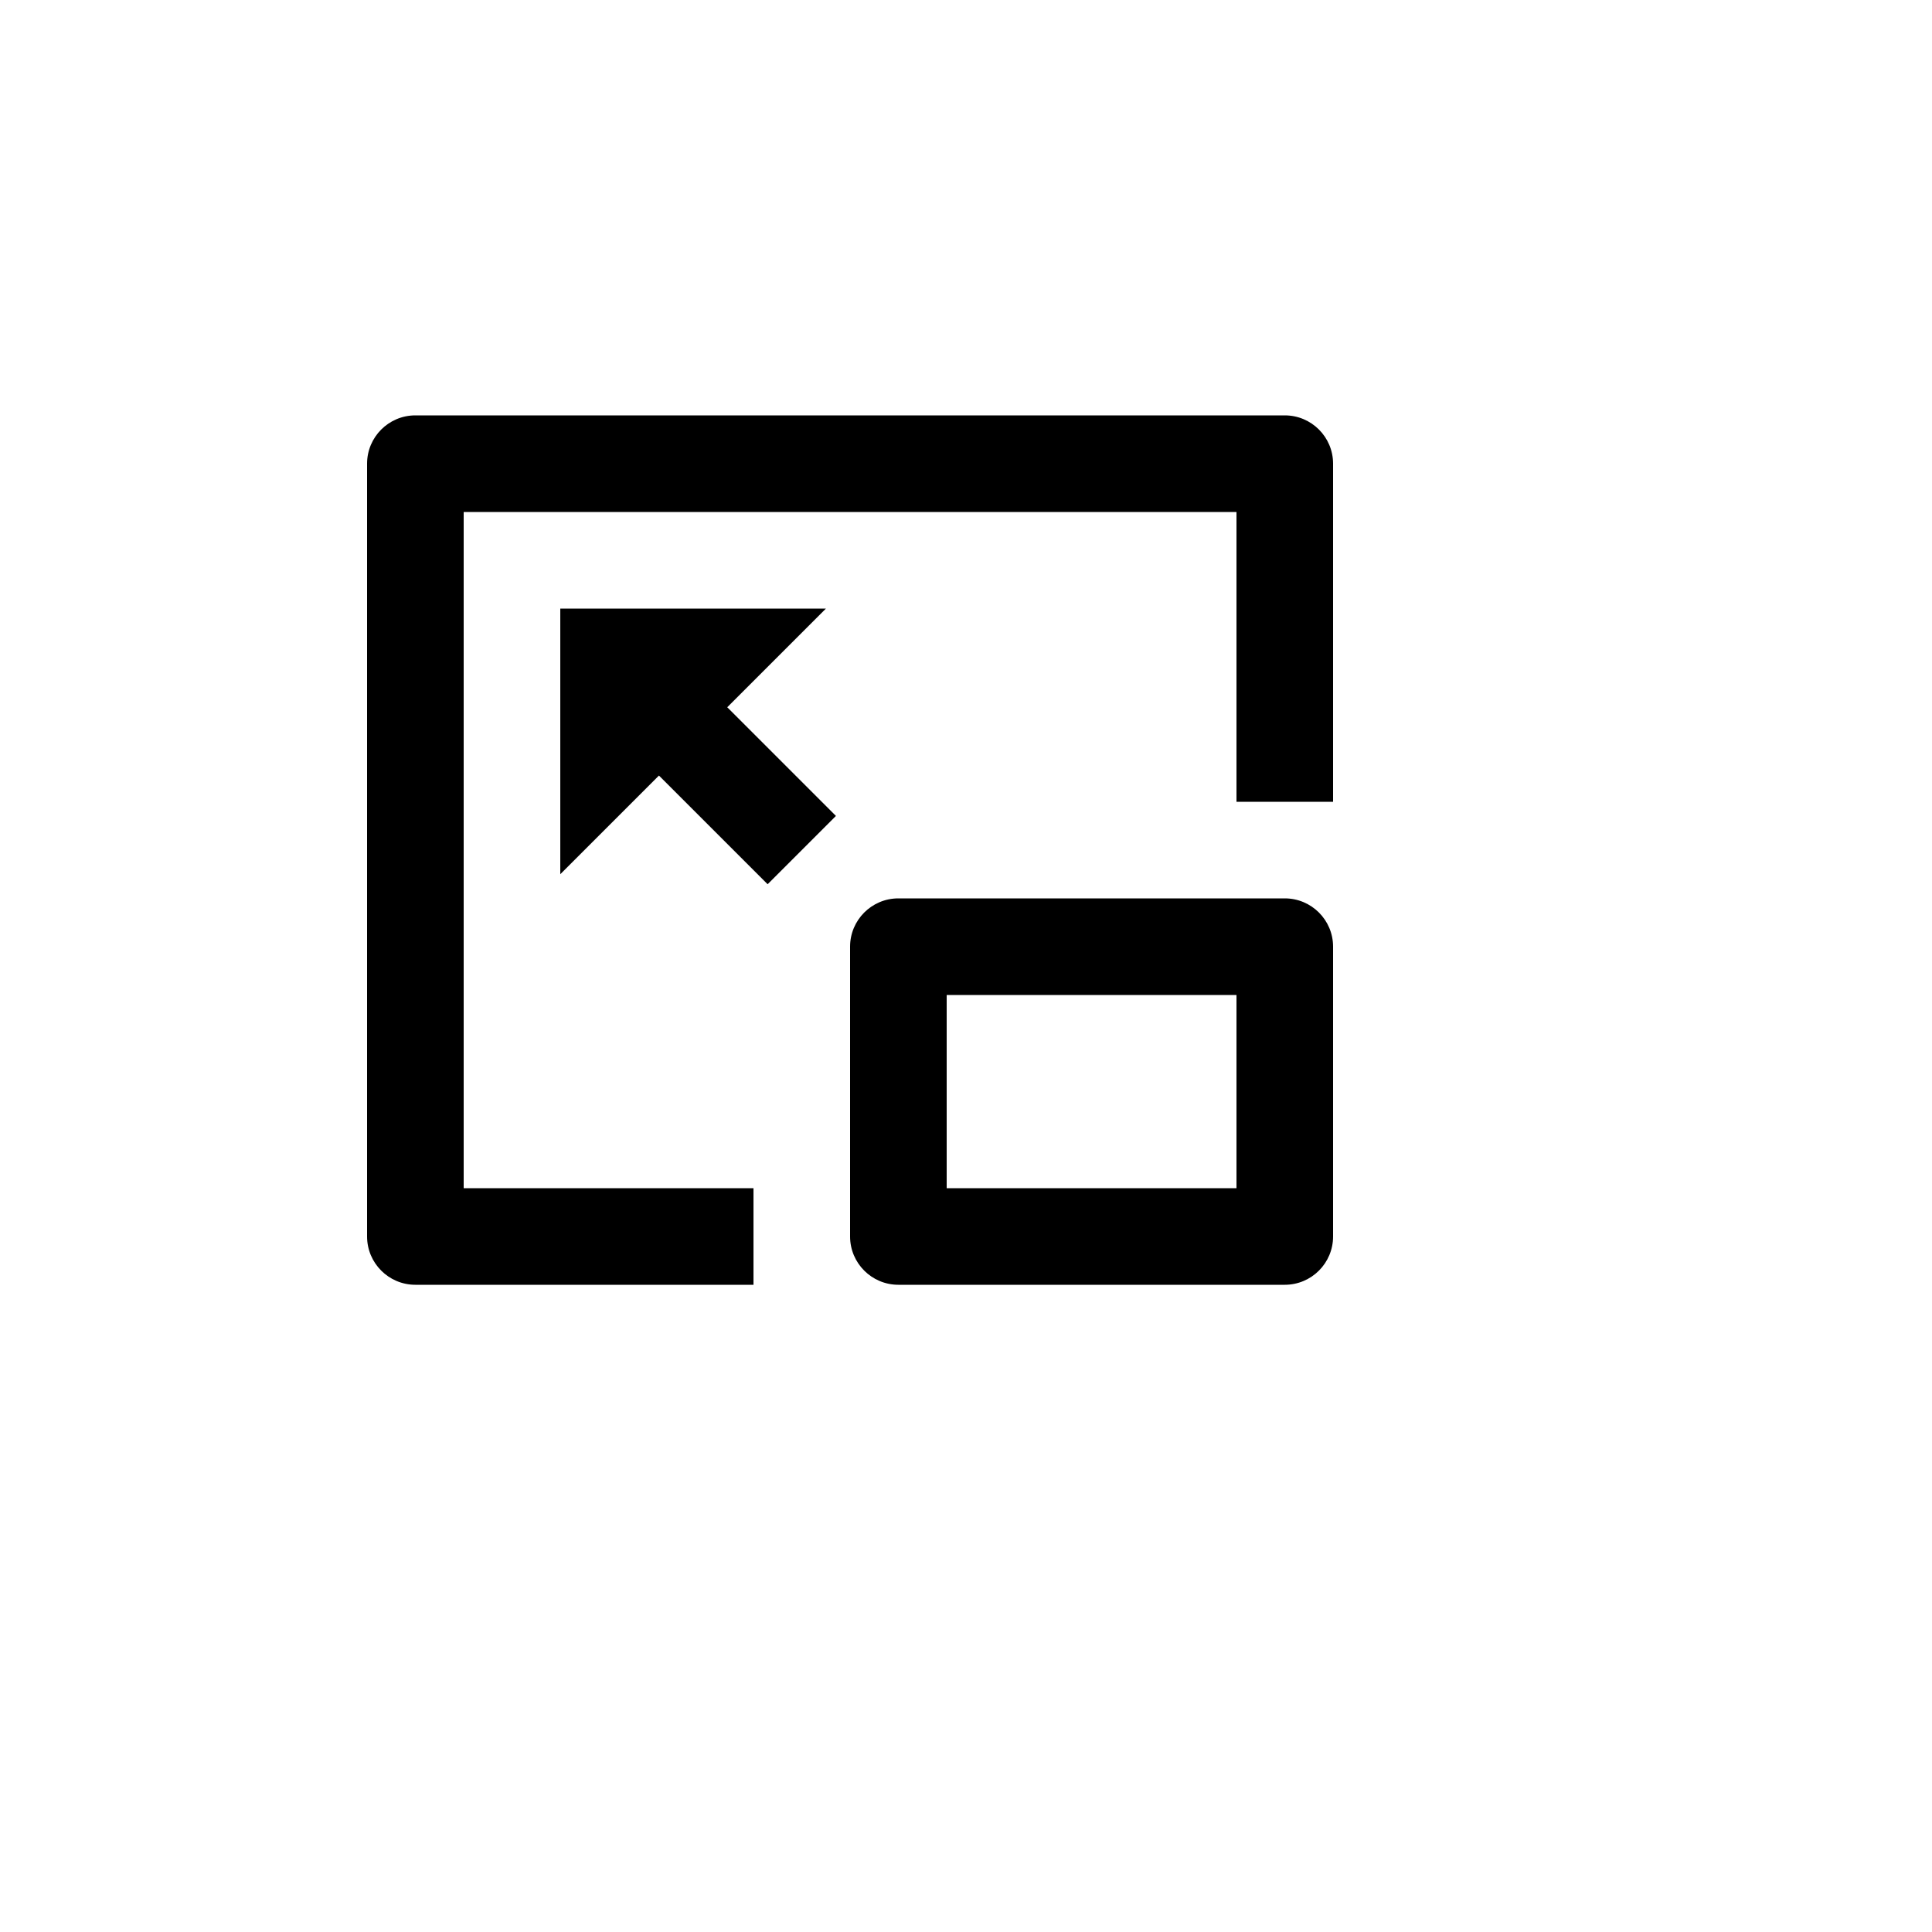 <svg xmlns="http://www.w3.org/2000/svg" version="1.1" xmlns:xlink="http://www.w3.org/1999/xlink" width="100%" height="100%" id="svgWorkerArea" viewBox="-25 -25 625 625" xmlns:idraw="https://idraw.muisca.co" style="background: white;"><defs id="defsdoc"><pattern id="patternBool" x="0" y="0" width="10" height="10" patternUnits="userSpaceOnUse" patternTransform="rotate(35)"><circle cx="5" cy="5" r="4" style="stroke: none;fill: #ff000070;"></circle></pattern></defs><g id="fileImp-452240685" class="cosito"><path id="pathImp-473362392" fill="none" class="grouped" d="M62.5 62.5C62.5 62.5 437.5 62.5 437.5 62.5 437.5 62.5 437.5 437.5 437.5 437.5 437.5 437.5 62.5 437.5 62.5 437.5 62.5 437.5 62.5 62.5 62.5 62.5"></path><path id="pathImp-867191361" fill-rule="nonzero" class="grouped" d="M390.625 109.375C399.255 109.375 406.25 116.37 406.25 125 406.25 125 406.25 234.375 406.25 234.375 406.25 234.375 375 234.375 375 234.375 375 234.375 375 140.625 375 140.625 375 140.625 125 140.625 125 140.625 125 140.625 125 359.375 125 359.375 125 359.375 218.75 359.375 218.75 359.375 218.75 359.375 218.75 390.625 218.75 390.625 218.75 390.625 109.375 390.625 109.375 390.625 100.745 390.625 93.75 383.63 93.75 375 93.75 375 93.75 125 93.75 125 93.75 116.37 100.745 109.375 109.375 109.375 109.375 109.375 390.625 109.375 390.625 109.375 390.625 109.375 390.625 109.375 390.625 109.375M390.625 265.625C399.255 265.625 406.25 272.62 406.25 281.25 406.25 281.25 406.25 375 406.25 375 406.25 383.63 399.255 390.625 390.625 390.625 390.625 390.625 265.625 390.625 265.625 390.625 256.995 390.625 250 383.63 250 375 250 375 250 281.25 250 281.25 250 272.62 256.995 265.625 265.625 265.625 265.625 265.625 390.625 265.625 390.625 265.625 390.625 265.625 390.625 265.625 390.625 265.625M375 296.875C375 296.875 281.25 296.875 281.25 296.875 281.25 296.875 281.25 359.375 281.25 359.375 281.25 359.375 375 359.375 375 359.375 375 359.375 375 296.875 375 296.875 375 296.875 375 296.875 375 296.875M242.188 171.875C242.188 171.875 210.266 203.797 210.266 203.797 210.266 203.797 245.422 238.953 245.422 238.953 245.422 238.953 223.328 261.047 223.328 261.047 223.328 261.047 188.172 225.891 188.172 225.891 188.172 225.891 156.25 257.812 156.25 257.812 156.25 257.812 156.25 171.875 156.25 171.875 156.25 171.875 242.188 171.875 242.188 171.875 242.188 171.875 242.188 171.875 242.188 171.875"></path></g></svg>